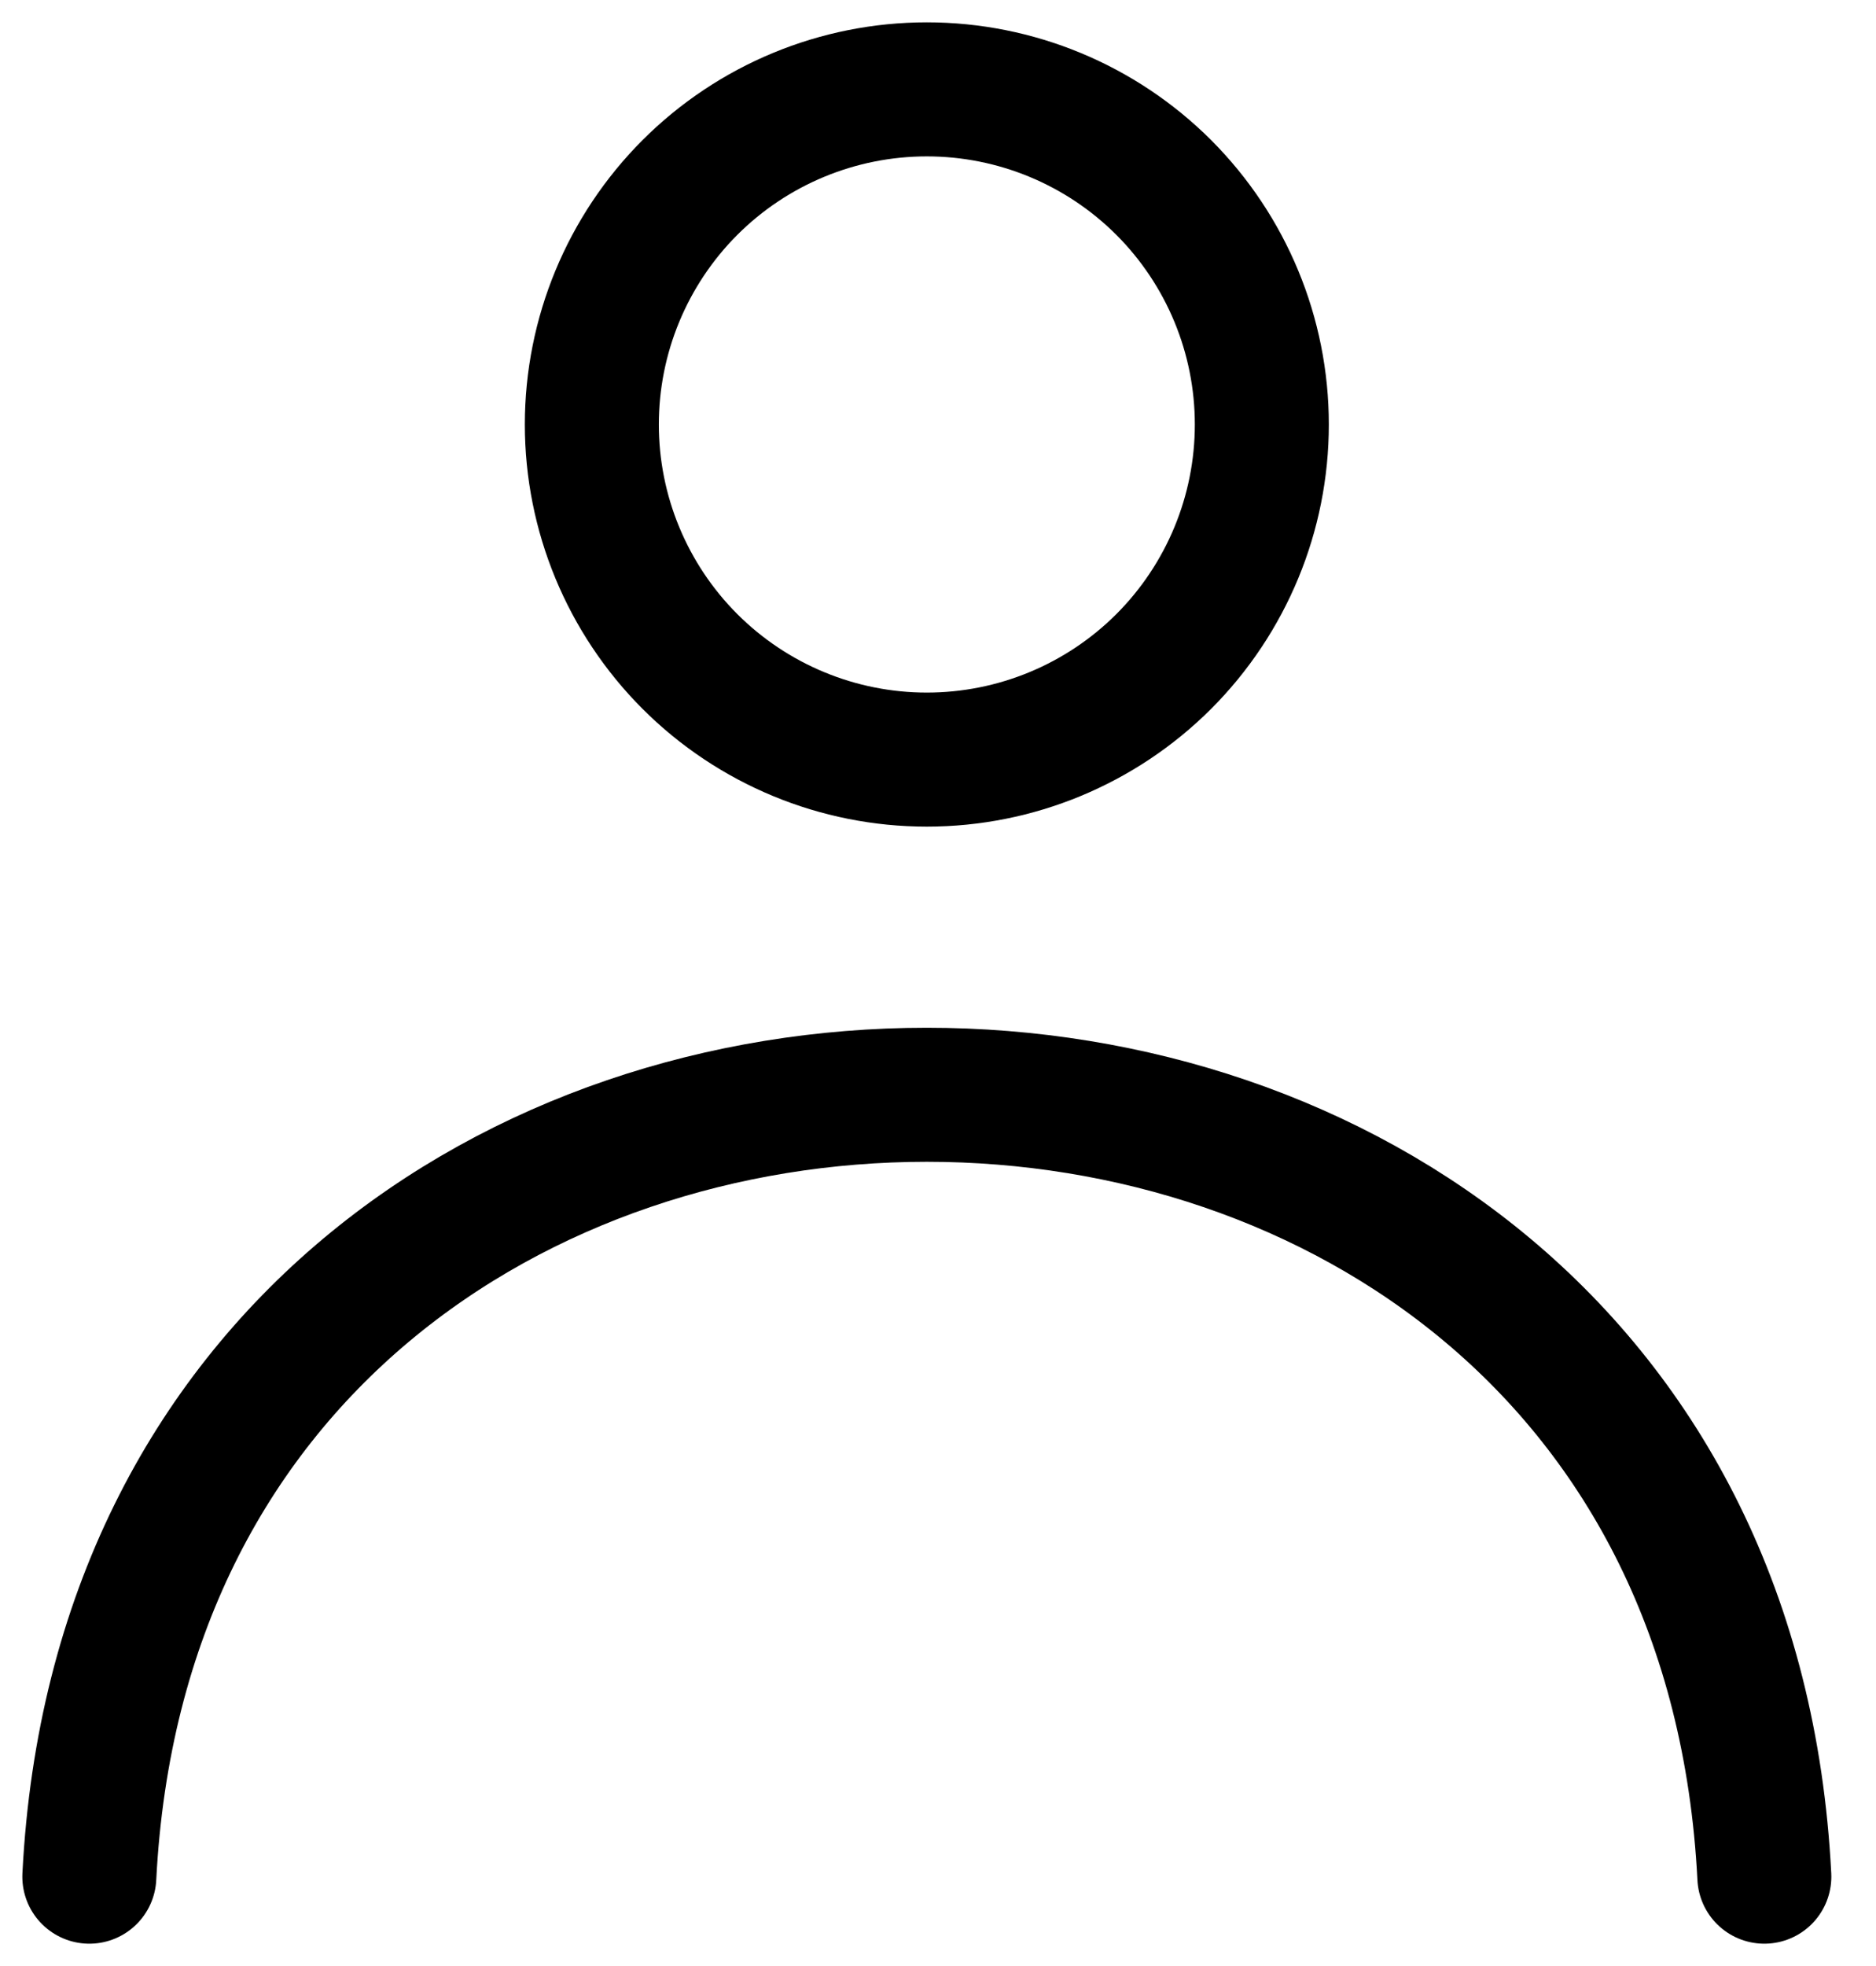 <svg width="21" height="22" viewBox="0 0 21 22" fill="none" xmlns="http://www.w3.org/2000/svg">
<path d="M19.75 21C19.156 9.334 1.594 9.334 1 21M14.125 4.75C14.125 5.745 13.73 6.698 13.027 7.402C12.323 8.105 11.37 8.5 10.375 8.5C9.38 8.5 8.427 8.105 7.723 7.402C7.02 6.698 6.625 5.745 6.625 4.75C6.625 3.755 7.02 2.802 7.723 2.098C8.427 1.395 9.38 1 10.375 1C11.37 1 12.323 1.395 13.027 2.098C13.73 2.802 14.125 3.755 14.125 4.75Z" stroke="black" stroke-width="1.5" stroke-linecap="round" stroke-linejoin="round"/>
</svg>
